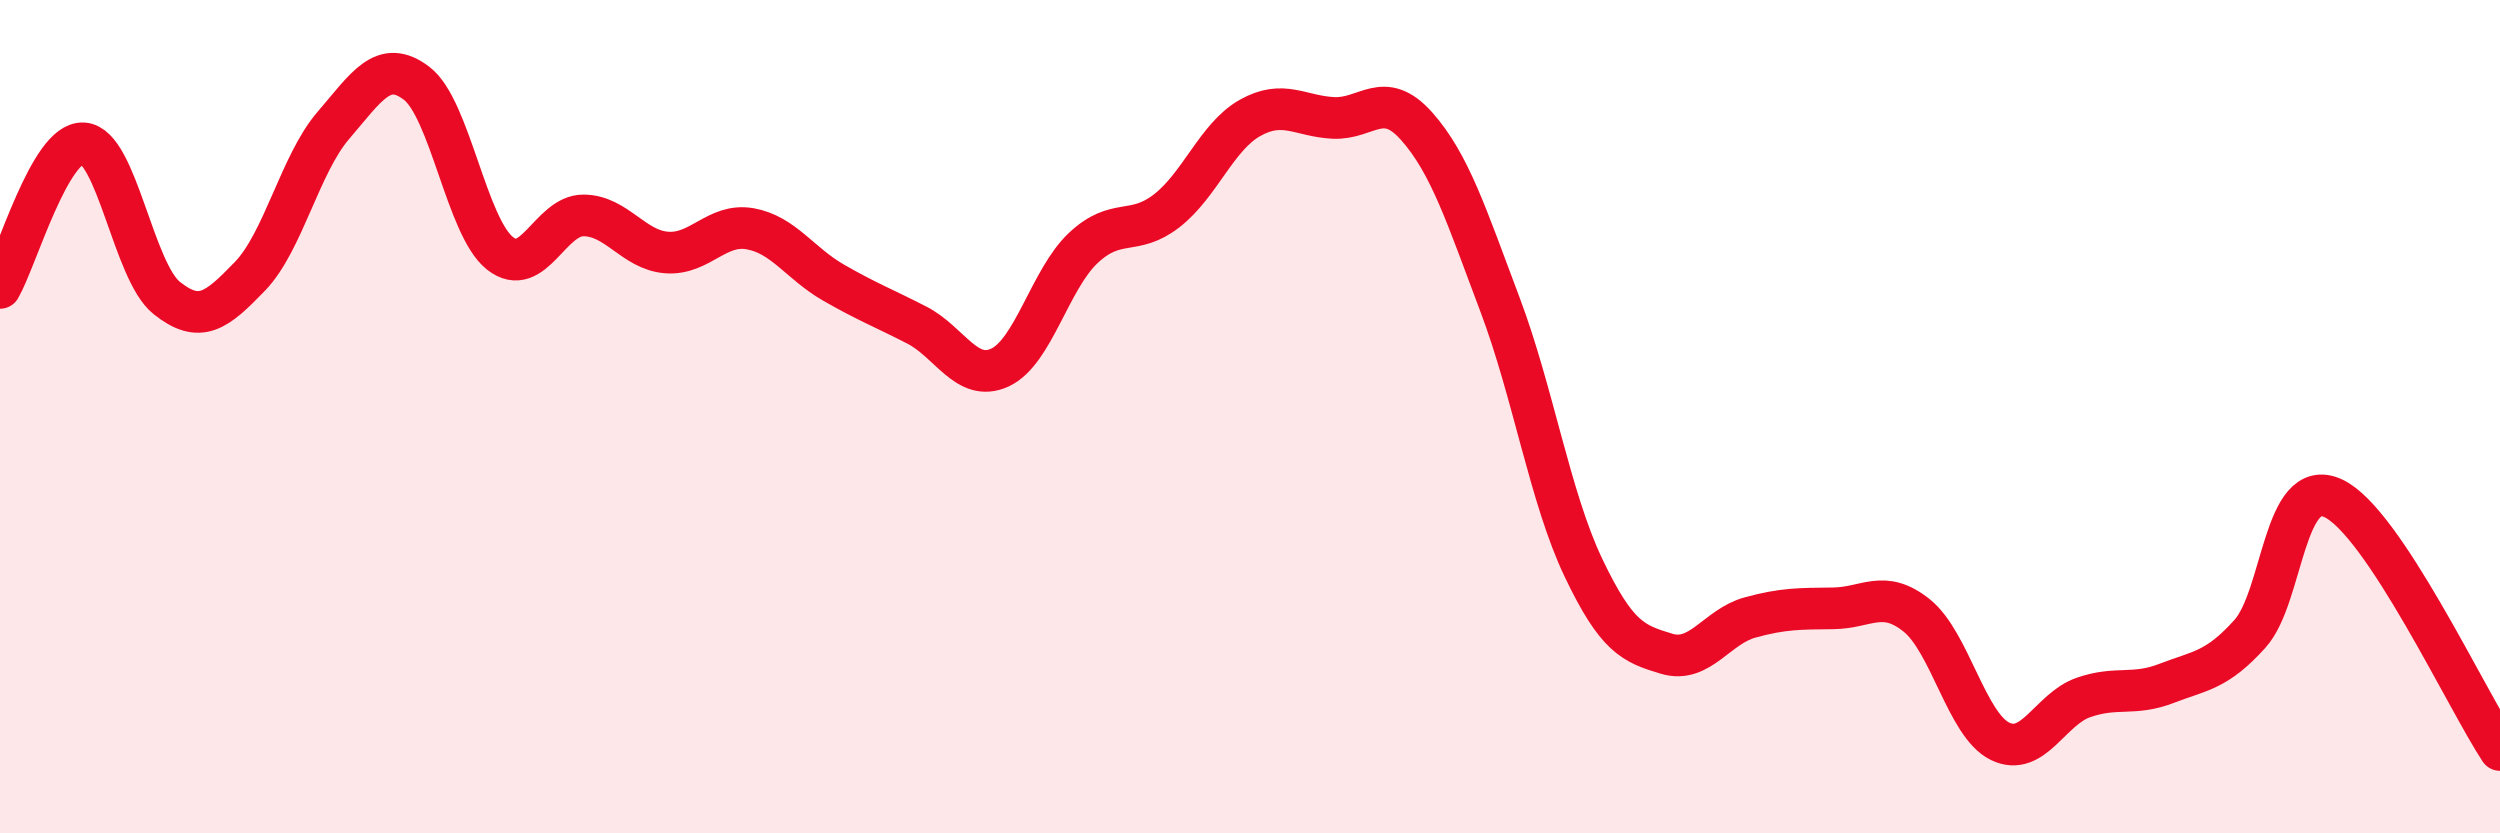 
    <svg width="60" height="20" viewBox="0 0 60 20" xmlns="http://www.w3.org/2000/svg">
      <path
        d="M 0,6.91 C 0.4,6.22 1.2,3.39 2,3.44 C 2.8,3.49 3.2,6.51 4,7.15 C 4.8,7.79 5.2,7.46 6,6.63 C 6.8,5.8 7.2,3.94 8,3.01 C 8.8,2.08 9.2,1.39 10,2 C 10.8,2.61 11.2,5.45 12,6.08 C 12.8,6.71 13.2,5.17 14,5.17 C 14.8,5.17 15.2,6 16,6.06 C 16.8,6.12 17.2,5.35 18,5.49 C 18.8,5.63 19.2,6.32 20,6.78 C 20.8,7.24 21.2,7.39 22,7.8 C 22.8,8.21 23.2,9.19 24,8.82 C 24.8,8.45 25.2,6.7 26,5.95 C 26.8,5.2 27.2,5.68 28,5.06 C 28.8,4.44 29.2,3.28 30,2.83 C 30.8,2.38 31.2,2.79 32,2.83 C 32.8,2.87 33.2,2.13 34,3.03 C 34.8,3.93 35.2,5.19 36,7.31 C 36.8,9.43 37.2,11.94 38,13.62 C 38.8,15.3 39.2,15.45 40,15.69 C 40.8,15.93 41.2,15.04 42,14.82 C 42.8,14.6 43.2,14.61 44,14.6 C 44.8,14.59 45.2,14.13 46,14.77 C 46.8,15.41 47.2,17.4 48,17.79 C 48.8,18.18 49.2,17.02 50,16.74 C 50.8,16.46 51.2,16.71 52,16.4 C 52.8,16.09 53.2,16.1 54,15.21 C 54.8,14.32 54.8,11.4 56,11.96 C 57.2,12.52 59.2,16.79 60,18L60 20L0 20Z"
        fill="#EB0A25"
        opacity="0.1"
        stroke-linecap="round"
        stroke-linejoin="round"
      />
      <path
        d="M 0,6.91 C 0.4,6.22 1.2,3.39 2,3.44 C 2.8,3.49 3.2,6.51 4,7.15 C 4.8,7.79 5.2,7.46 6,6.63 C 6.8,5.8 7.2,3.94 8,3.01 C 8.8,2.08 9.2,1.39 10,2 C 10.8,2.61 11.2,5.45 12,6.08 C 12.8,6.71 13.2,5.17 14,5.17 C 14.8,5.17 15.2,6 16,6.06 C 16.8,6.12 17.2,5.35 18,5.49 C 18.8,5.63 19.2,6.32 20,6.78 C 20.8,7.24 21.2,7.39 22,7.8 C 22.8,8.21 23.2,9.19 24,8.82 C 24.8,8.45 25.2,6.7 26,5.95 C 26.8,5.2 27.2,5.68 28,5.06 C 28.8,4.44 29.2,3.28 30,2.83 C 30.8,2.38 31.2,2.79 32,2.83 C 32.8,2.87 33.2,2.13 34,3.03 C 34.8,3.93 35.2,5.19 36,7.31 C 36.8,9.43 37.2,11.94 38,13.62 C 38.8,15.3 39.2,15.45 40,15.69 C 40.8,15.93 41.2,15.04 42,14.82 C 42.8,14.6 43.2,14.61 44,14.6 C 44.8,14.59 45.2,14.13 46,14.77 C 46.8,15.41 47.2,17.4 48,17.79 C 48.8,18.18 49.2,17.02 50,16.74 C 50.8,16.46 51.2,16.71 52,16.4 C 52.8,16.09 53.2,16.1 54,15.21 C 54.8,14.32 54.8,11.4 56,11.96 C 57.2,12.52 59.2,16.79 60,18"
        stroke="#EB0A25"
        stroke-width="1"
        fill="none"
        stroke-linecap="round"
        stroke-linejoin="round"
      />
    </svg>
  